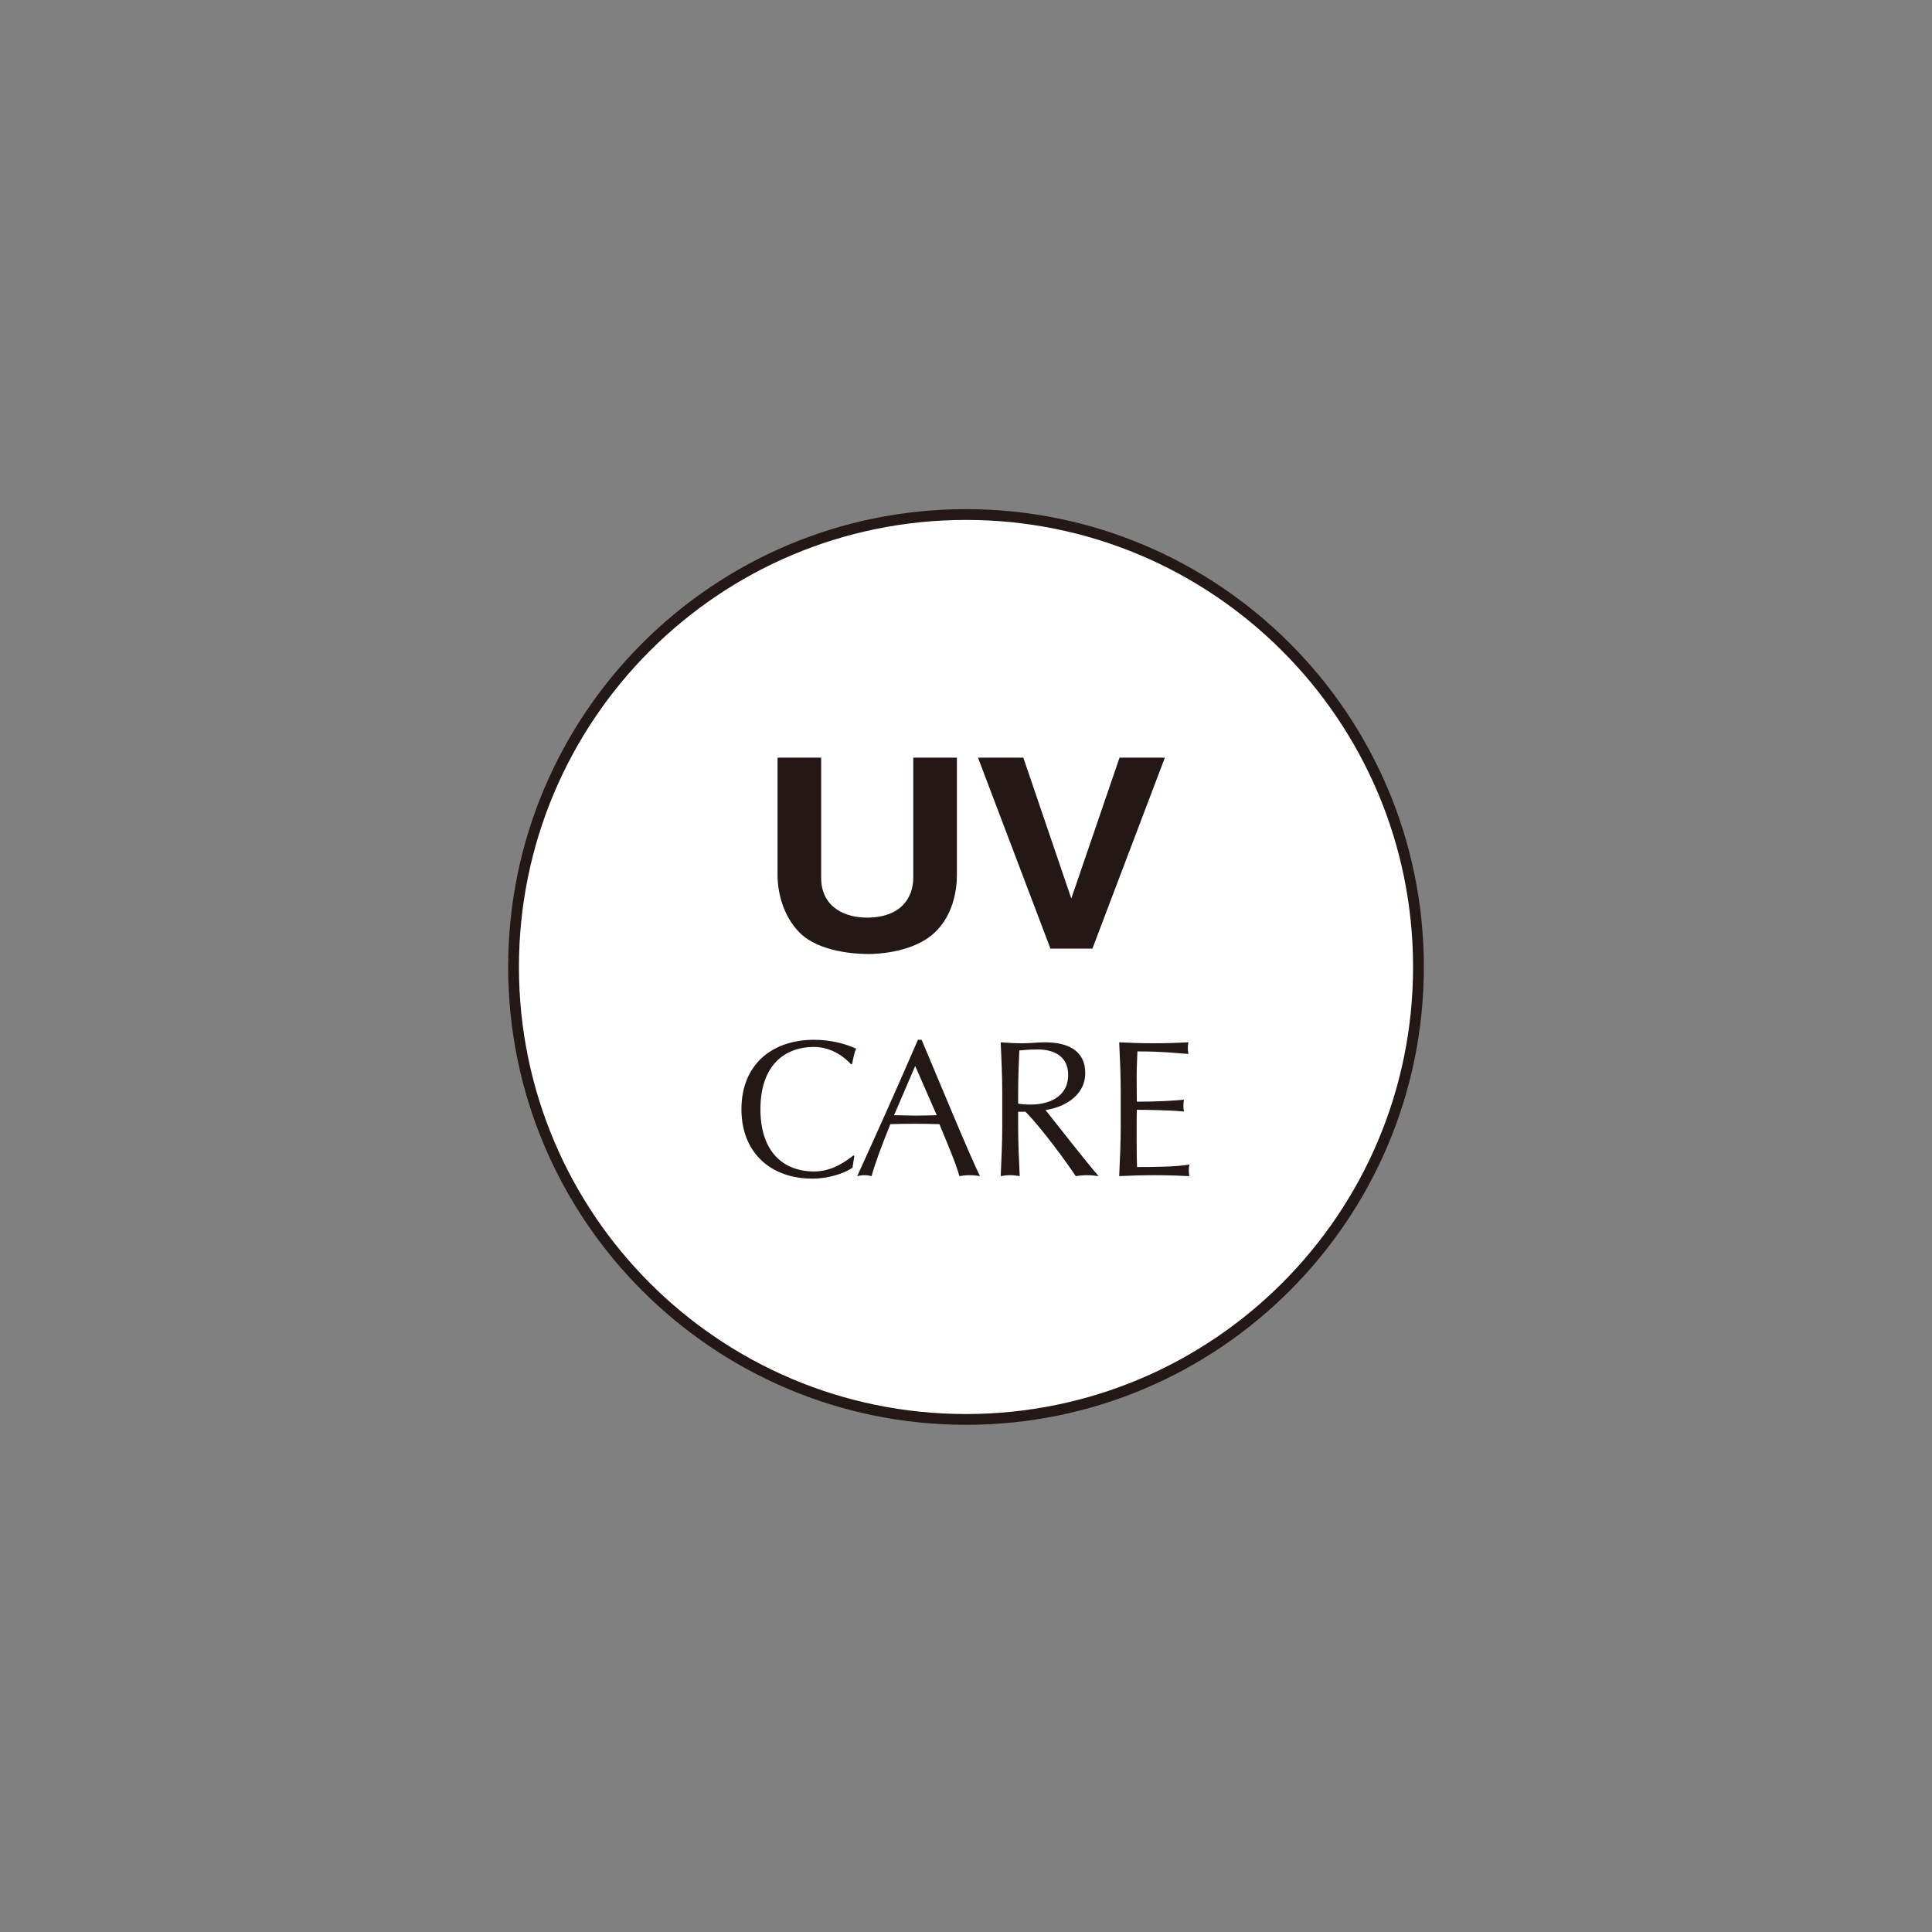 <?xml version="1.0" encoding="UTF-8"?><svg id="a" xmlns="http://www.w3.org/2000/svg" viewBox="0 0 241 241"><rect x="0" y="0" width="241" height="241" fill="#808080" stroke="none"/><defs><style>.b{fill:#231815;stroke-width:0px;}.c{fill:#fff;stroke:#231815;stroke-width:1.344px;}</style></defs><path class="c" d="m176.939,120.622c0,31.175-25.267,56.438-56.44,56.438-31.168,0-56.438-25.263-56.438-56.438,0-31.17,25.27-56.438,56.438-56.438,31.172,0,56.44,25.268,56.44,56.438Z"/><path class="b" d="m102.432,94.512v14.972c0,3.805,3.146,4.981,5.685,4.981,4.324,0,5.805-2.537,5.805-4.981v-14.972h5.444v14.666c0,1.875-.486,4.991-2.752,7.134-2.118,2.023-5.715,2.69-8.344,2.69-1.394,0-6.078-.209-8.525-2.662-2.148-2.171-2.752-5.167-2.752-7.162v-14.666h5.439Z"/><polygon class="b" points="133.635 112.08 139.653 94.512 145.306 94.512 136.267 118.335 131.035 118.335 121.997 94.512 127.652 94.512 133.635 112.08"/><path class="b" d="m106.349,145.644c-.604.486-2.611,1.379-5.03,1.379-5.104,0-8.831-3.166-8.831-8.657,0-5.495,3.727-8.661,9.071-8.661,2.081,0,3.944.509,5.247,1.111-.241.439-.412,1.379-.507,1.889l-.146.051c-.676-.755-2.321-2.157-4.595-2.157-3.796,0-6.701,2.398-6.701,7.768,0,5.366,2.905,7.764,6.701,7.764,2.298,0,3.992-1.31,4.909-2.009l.097.097-.218,1.426Z"/><path class="b" d="m116.849,139.112c-.896.028-1.815.051-2.708.051-.847,0-1.766-.051-2.616-.051l2.639-6.143,2.685,6.143m-2.345-9.407c-2.47,5.708-4.986,11.347-7.571,17.004.315-.069.604-.116.893-.116.292,0,.581.046.896.116.412-1.523,1.331-3.991,2.345-6.481.993-.023,1.958-.051,2.951-.051,1.065,0,2.129.028,3.171.051.87,2.153,2.03,4.81,2.488,6.481.438-.069.848-.116,1.282-.116.435,0,.848.046,1.285.116-1.285-2.588-4.912-11.393-7.282-17.004h-.458Z"/><path class="b" d="m127.005,136.283c0-1.741.074-3.486.146-5.245.509-.051,1.234-.125,2.347-.125,1.646,0,3.747.63,3.747,3.171,0,2.879-2.636,3.699-4.618,3.699-.63,0-1.185-.023-1.623-.12v-1.379m-1.981,4.162c0,2.079-.097,4.185-.194,6.264.41-.069.798-.116,1.185-.116.389,0,.775.046,1.185.116-.098-2.079-.195-4.185-.195-6.264v-1.763h.919c2.081,2.101,5.301,6.555,6.266,8.027.46-.069.944-.116,1.403-.116.484,0,.968.046,1.451.116-1.4-1.569-5.442-6.773-6.627-8.245,1.838-.241,4.958-1.5,4.958-4.625,0-2.875-2.296-3.819-5.03-3.819-.921,0-1.84.12-2.757.12-.919,0-1.84-.046-2.759-.12.097,2.083.194,4.185.194,6.264v4.162Z"/><path class="b" d="m139.802,136.26c0-2.079-.095-4.185-.192-6.24,1.452.074,2.878.12,4.331.12,1.452,0,2.877-.046,4.305-.12-.051.241-.074.482-.074.727,0,.241.023.482.074.727-2.032-.148-3.22-.319-6.363-.319-.025,1.042-.095,1.889-.095,3.074,0,1.259.023,2.588.023,3.194,2.854,0,4.449-.12,5.877-.245-.048.245-.072.509-.072.75,0,.245.023.486.072.727-1.669-.171-4.717-.218-5.877-.218-.023.583-.023,1.185-.023,3.509,0,1.838.023,3.023.049,3.63,2.15,0,5.004-.023,6.53-.315-.049.218-.074.533-.074.75,0,.213.025.481.074.699-1.428-.069-2.879-.116-4.354-.116-1.477,0-2.928.046-4.403.116.097-2.101.192-4.208.192-6.287v-4.162Z"/></svg>